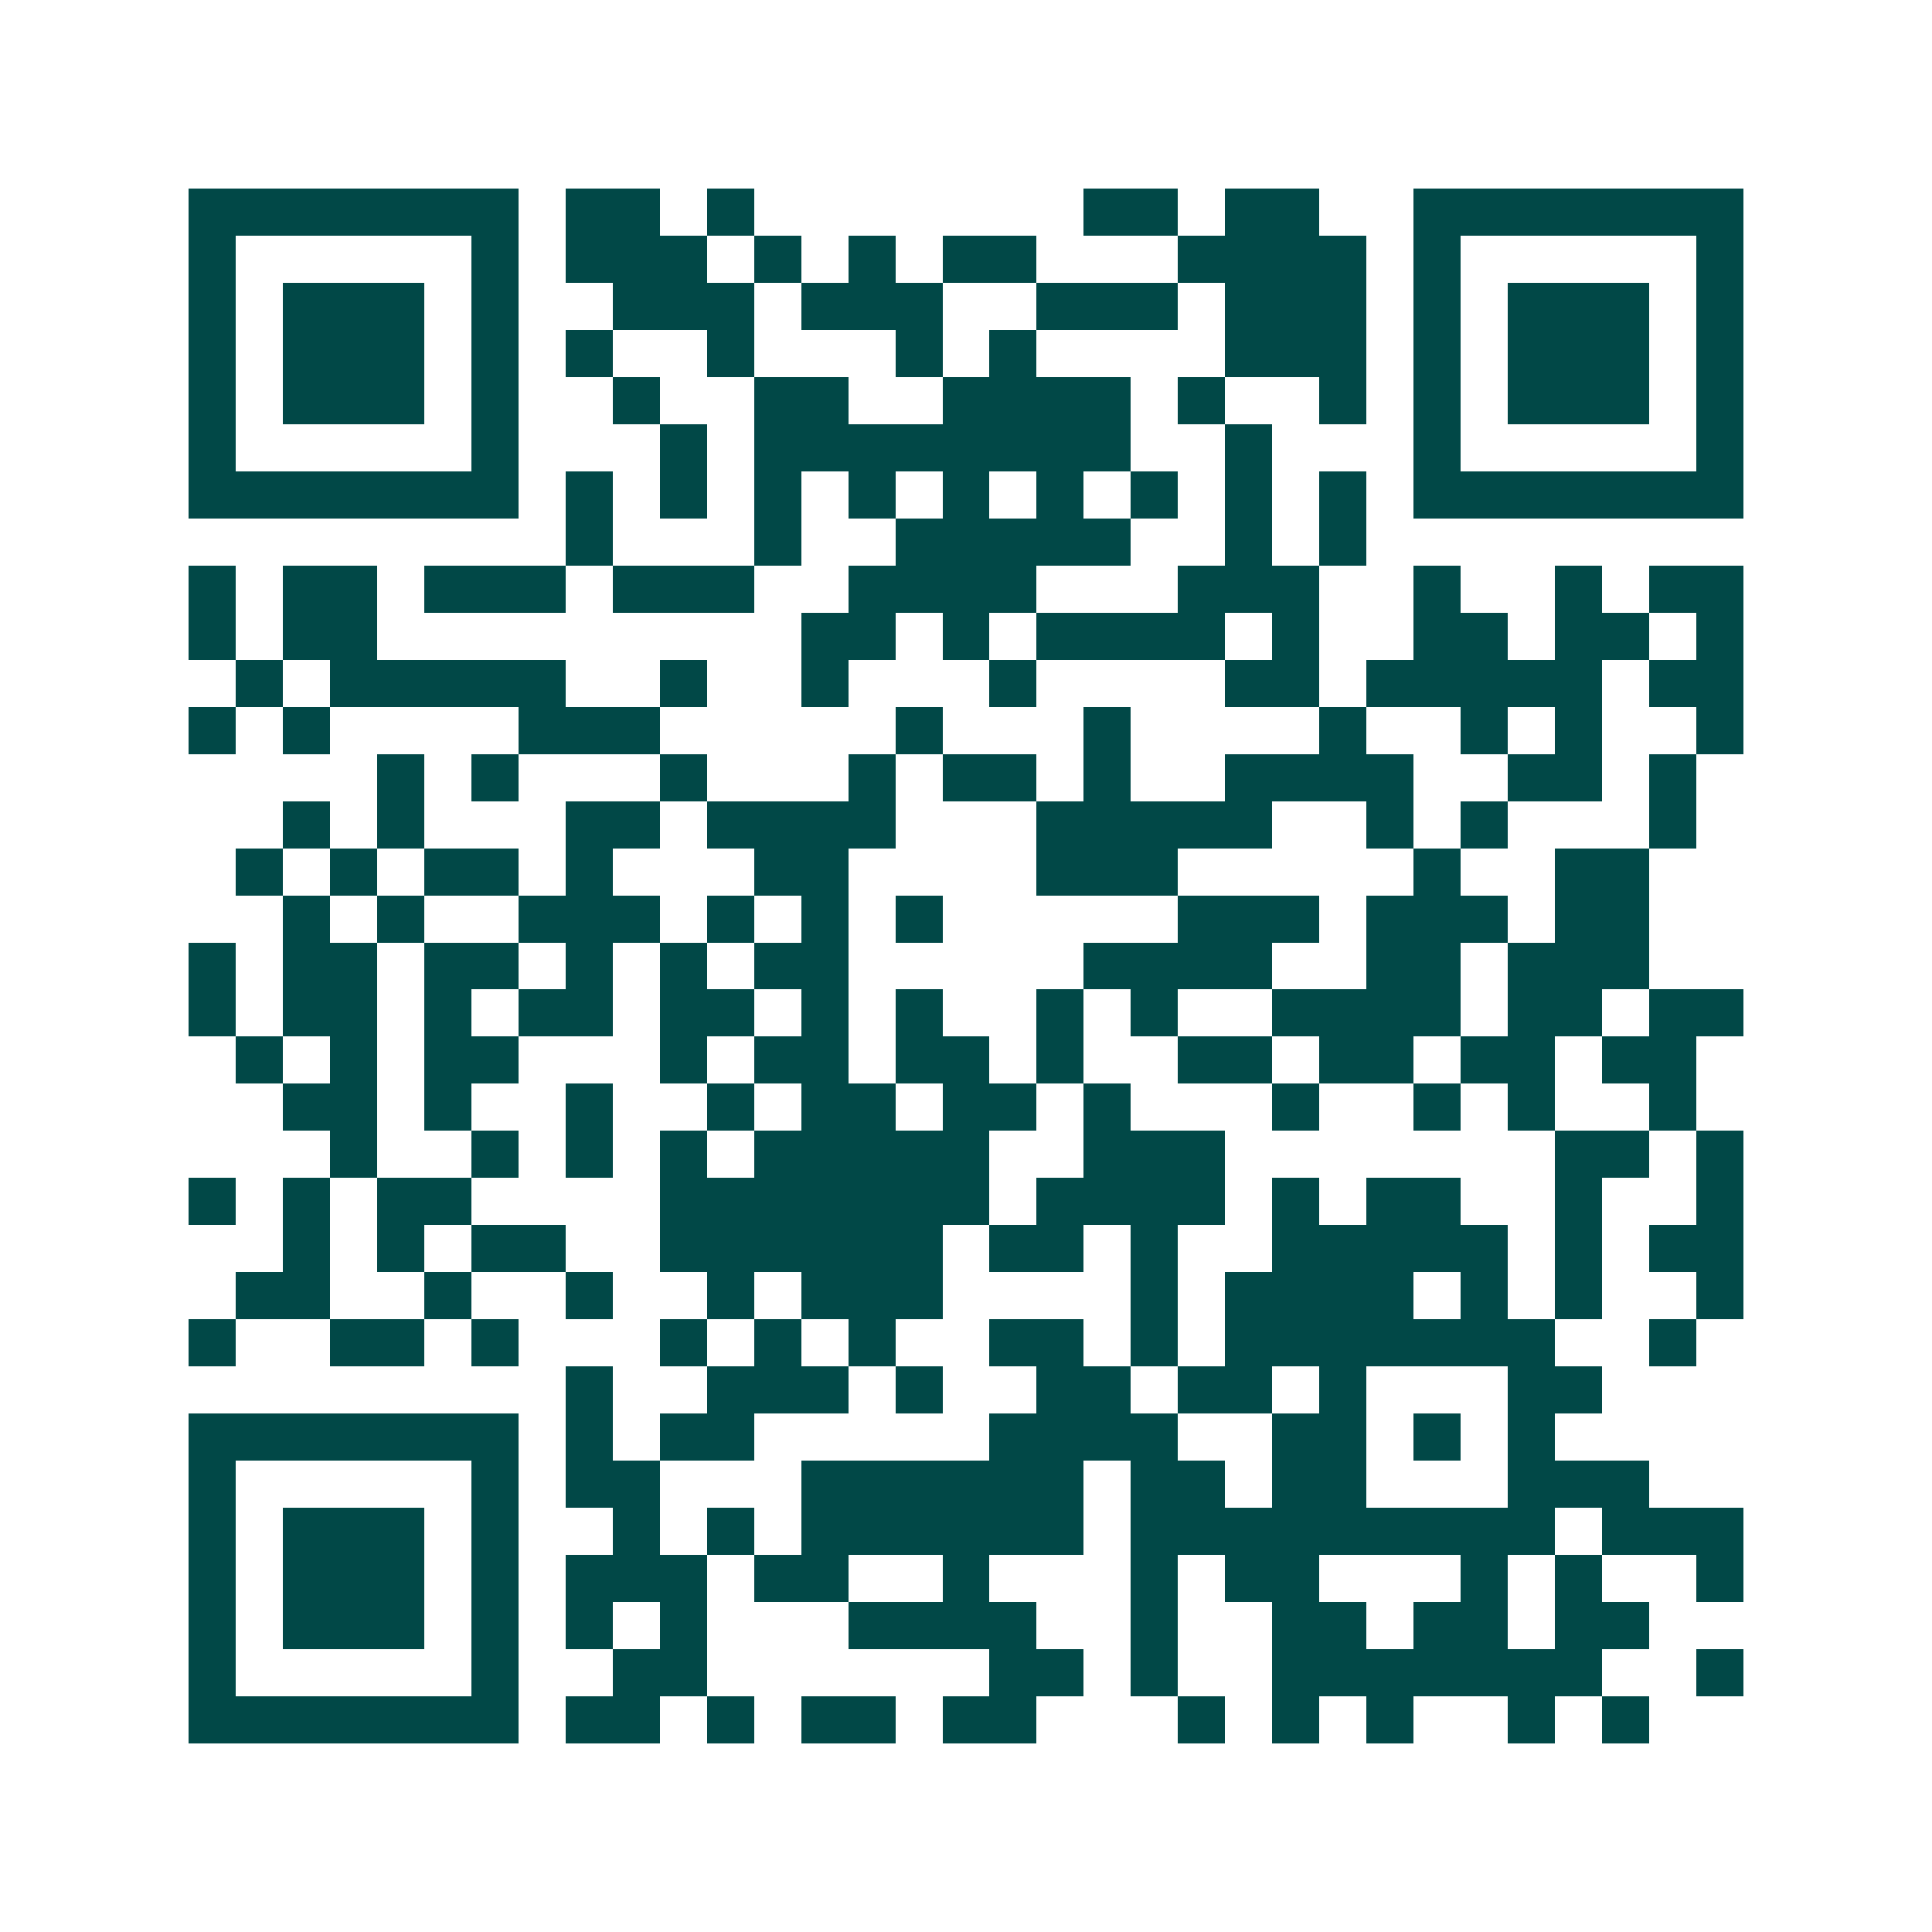 <svg xmlns="http://www.w3.org/2000/svg" width="200" height="200" viewBox="0 0 41 41" shape-rendering="crispEdges"><path fill="#ffffff" d="M0 0h41v41H0z"/><path stroke="#014847" d="M4 4.5h7m1 0h2m1 0h1m7 0h2m1 0h2m2 0h7M4 5.5h1m5 0h1m1 0h3m1 0h1m1 0h1m1 0h2m3 0h4m1 0h1m5 0h1M4 6.5h1m1 0h3m1 0h1m2 0h3m1 0h3m2 0h3m1 0h3m1 0h1m1 0h3m1 0h1M4 7.5h1m1 0h3m1 0h1m1 0h1m2 0h1m3 0h1m1 0h1m4 0h3m1 0h1m1 0h3m1 0h1M4 8.5h1m1 0h3m1 0h1m2 0h1m2 0h2m2 0h4m1 0h1m2 0h1m1 0h1m1 0h3m1 0h1M4 9.5h1m5 0h1m3 0h1m1 0h8m2 0h1m3 0h1m5 0h1M4 10.5h7m1 0h1m1 0h1m1 0h1m1 0h1m1 0h1m1 0h1m1 0h1m1 0h1m1 0h1m1 0h7M12 11.5h1m3 0h1m2 0h5m2 0h1m1 0h1M4 12.5h1m1 0h2m1 0h3m1 0h3m2 0h4m3 0h3m2 0h1m2 0h1m1 0h2M4 13.5h1m1 0h2m9 0h2m1 0h1m1 0h4m1 0h1m2 0h2m1 0h2m1 0h1M5 14.5h1m1 0h5m2 0h1m2 0h1m3 0h1m4 0h2m1 0h5m1 0h2M4 15.5h1m1 0h1m4 0h3m5 0h1m3 0h1m4 0h1m2 0h1m1 0h1m2 0h1M8 16.5h1m1 0h1m3 0h1m3 0h1m1 0h2m1 0h1m2 0h4m2 0h2m1 0h1M6 17.5h1m1 0h1m3 0h2m1 0h4m3 0h5m2 0h1m1 0h1m3 0h1M5 18.5h1m1 0h1m1 0h2m1 0h1m3 0h2m4 0h3m5 0h1m2 0h2M6 19.5h1m1 0h1m2 0h3m1 0h1m1 0h1m1 0h1m5 0h3m1 0h3m1 0h2M4 20.5h1m1 0h2m1 0h2m1 0h1m1 0h1m1 0h2m5 0h4m2 0h2m1 0h3M4 21.5h1m1 0h2m1 0h1m1 0h2m1 0h2m1 0h1m1 0h1m2 0h1m1 0h1m2 0h4m1 0h2m1 0h2M5 22.5h1m1 0h1m1 0h2m3 0h1m1 0h2m1 0h2m1 0h1m2 0h2m1 0h2m1 0h2m1 0h2M6 23.5h2m1 0h1m2 0h1m2 0h1m1 0h2m1 0h2m1 0h1m3 0h1m2 0h1m1 0h1m2 0h1M7 24.5h1m2 0h1m1 0h1m1 0h1m1 0h5m2 0h3m7 0h2m1 0h1M4 25.5h1m1 0h1m1 0h2m4 0h7m1 0h4m1 0h1m1 0h2m2 0h1m2 0h1M6 26.5h1m1 0h1m1 0h2m2 0h6m1 0h2m1 0h1m2 0h5m1 0h1m1 0h2M5 27.5h2m2 0h1m2 0h1m2 0h1m1 0h3m4 0h1m1 0h4m1 0h1m1 0h1m2 0h1M4 28.5h1m2 0h2m1 0h1m3 0h1m1 0h1m1 0h1m2 0h2m1 0h1m1 0h7m2 0h1M12 29.5h1m2 0h3m1 0h1m2 0h2m1 0h2m1 0h1m3 0h2M4 30.5h7m1 0h1m1 0h2m5 0h4m2 0h2m1 0h1m1 0h1M4 31.5h1m5 0h1m1 0h2m3 0h6m1 0h2m1 0h2m3 0h3M4 32.5h1m1 0h3m1 0h1m2 0h1m1 0h1m1 0h6m1 0h9m1 0h3M4 33.5h1m1 0h3m1 0h1m1 0h3m1 0h2m2 0h1m3 0h1m1 0h2m3 0h1m1 0h1m2 0h1M4 34.5h1m1 0h3m1 0h1m1 0h1m1 0h1m3 0h4m2 0h1m2 0h2m1 0h2m1 0h2M4 35.5h1m5 0h1m2 0h2m6 0h2m1 0h1m2 0h7m2 0h1M4 36.5h7m1 0h2m1 0h1m1 0h2m1 0h2m3 0h1m1 0h1m1 0h1m2 0h1m1 0h1"/></svg>

